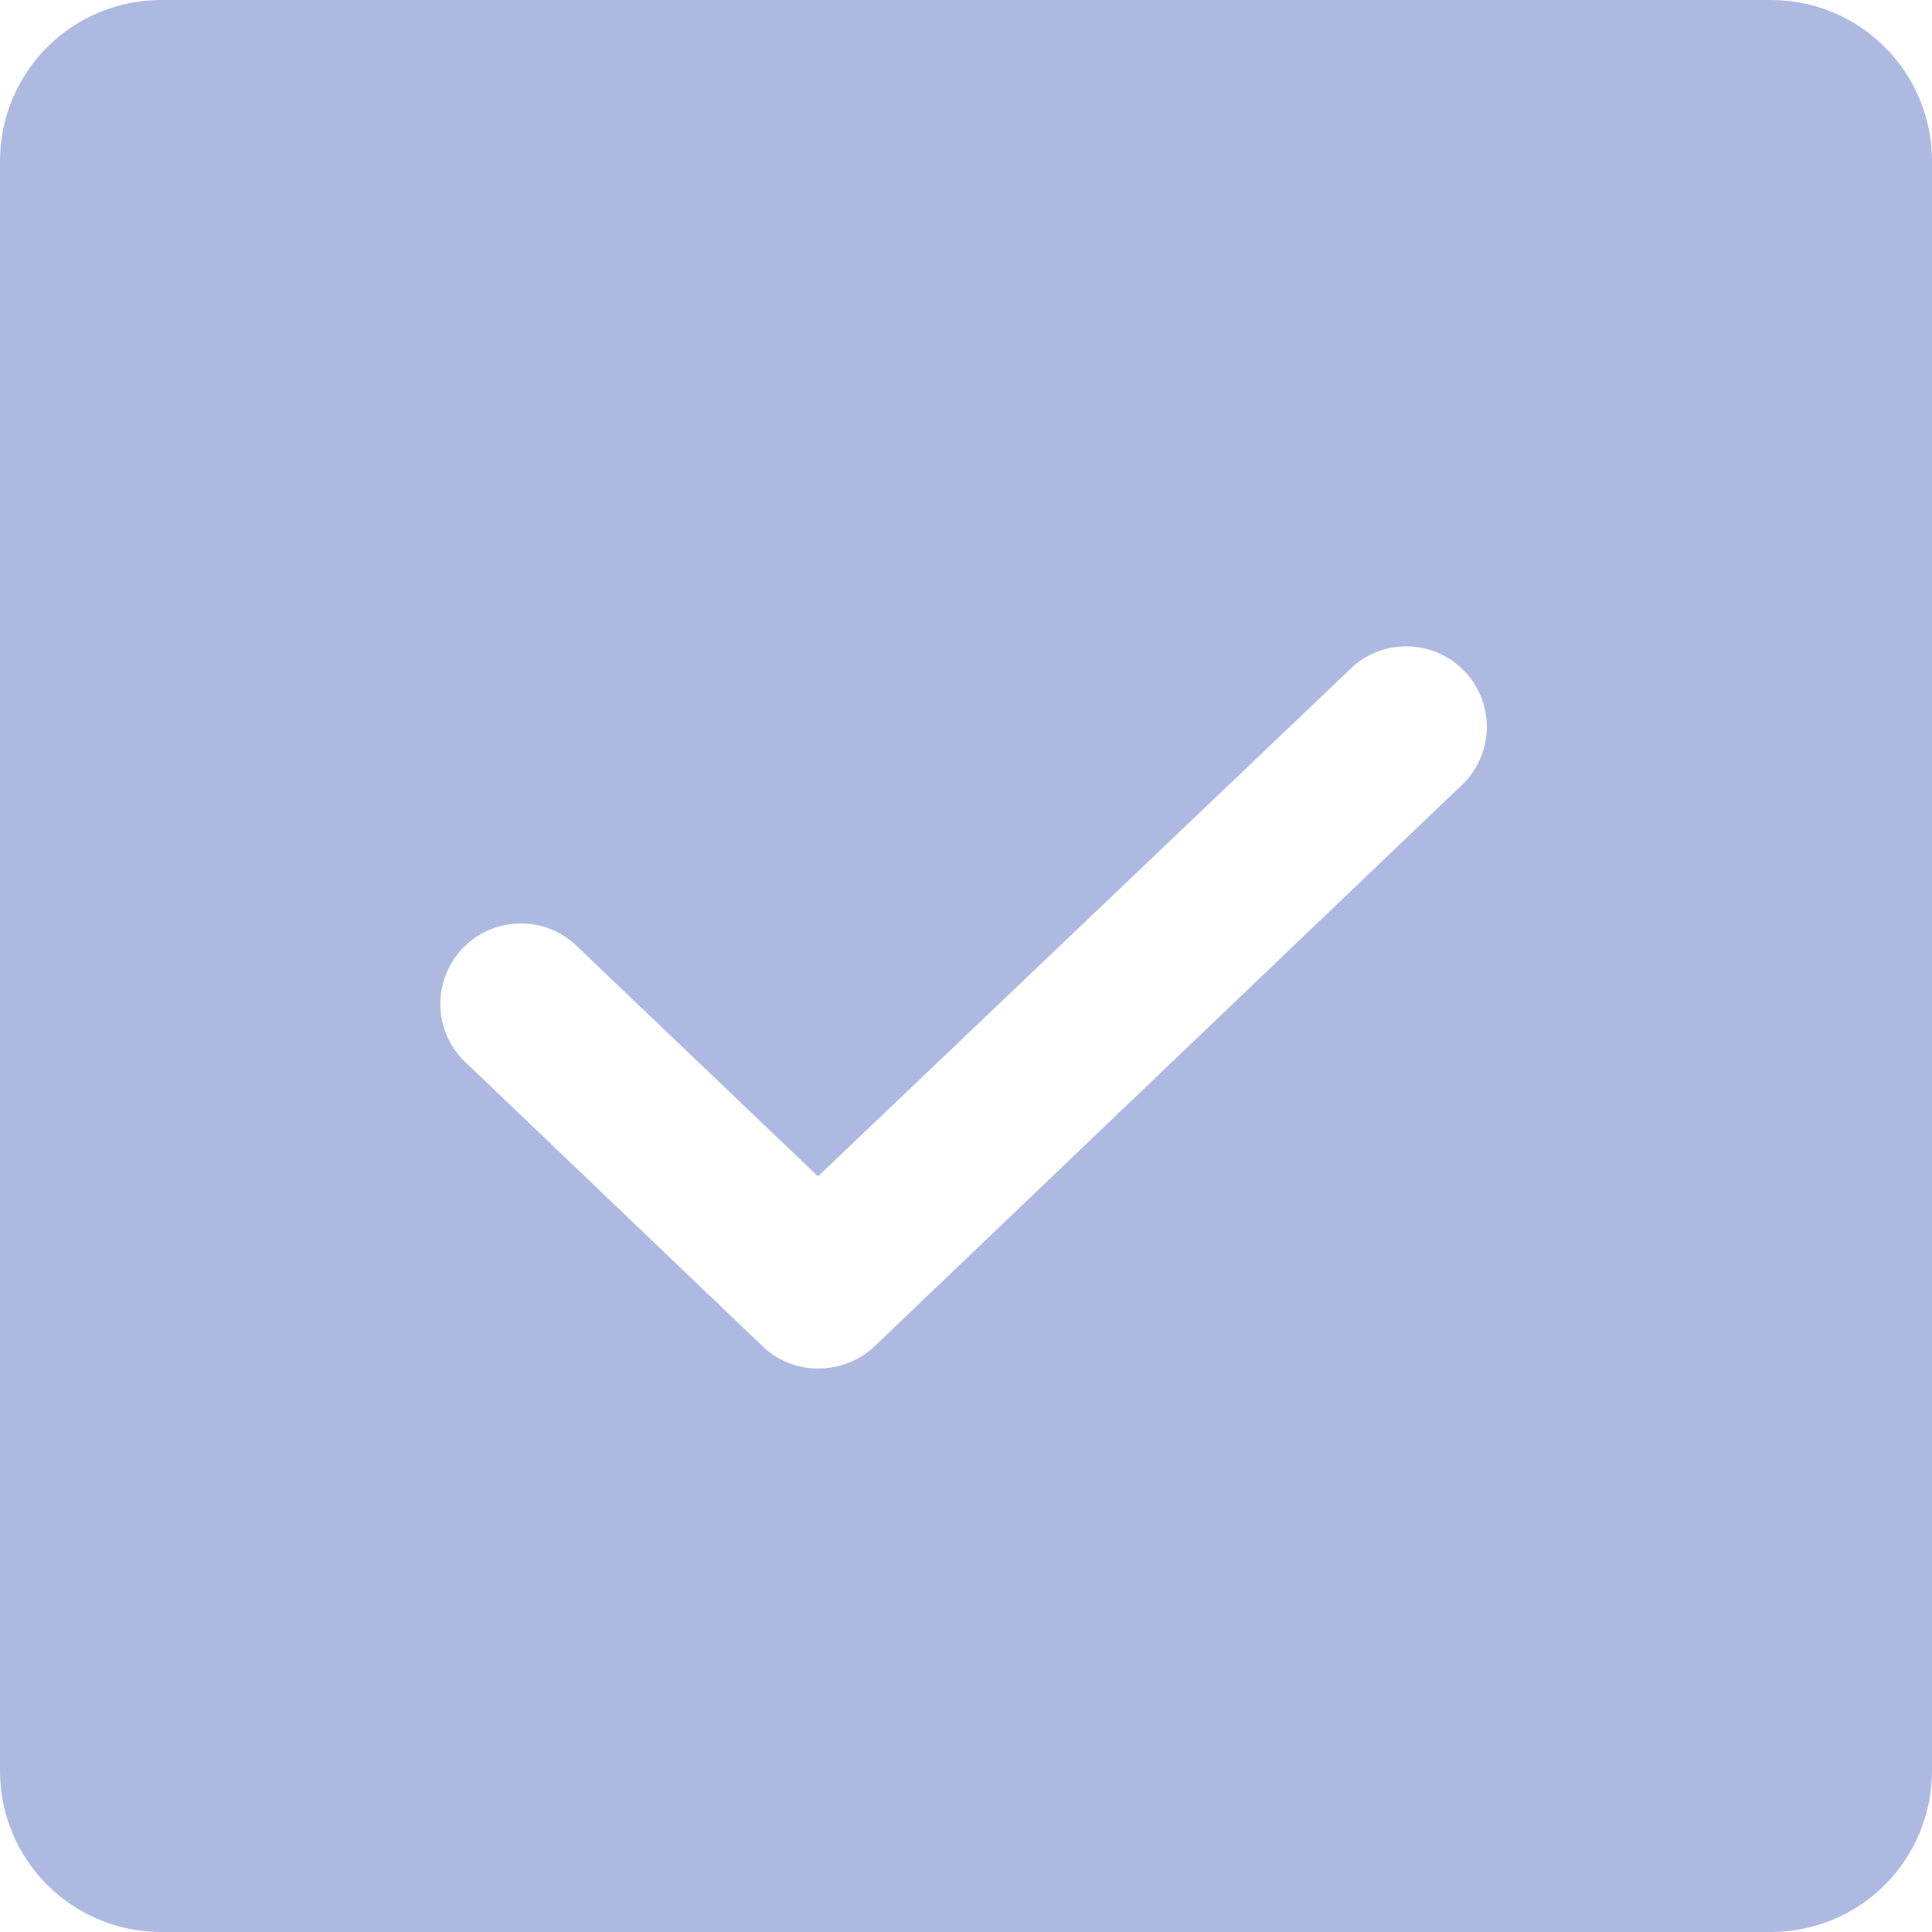 <svg width="10" height="10" viewBox="0 0 10 10" fill="none" xmlns="http://www.w3.org/2000/svg">
<g clip-path="url(#clip0_4502_46038)">
<path d="M9.167 0H0.833C0.612 0 0.4 0.088 0.244 0.244C0.088 0.4 0 0.612 0 0.833V9.167C0 9.388 0.088 9.6 0.244 9.756C0.4 9.912 0.612 10 0.833 10H9.167C9.388 10 9.6 9.912 9.756 9.756C9.912 9.6 10 9.388 10 9.167V0.833C10 0.612 9.912 0.4 9.756 0.244C9.6 0.088 9.388 0 9.167 0V0ZM7.578 4.052L4.526 6.969C4.447 7.043 4.343 7.084 4.234 7.083C4.128 7.084 4.025 7.043 3.948 6.969L2.422 5.51C2.38 5.473 2.345 5.428 2.321 5.378C2.296 5.327 2.282 5.272 2.28 5.216C2.277 5.16 2.286 5.104 2.305 5.051C2.325 4.999 2.355 4.95 2.393 4.91C2.432 4.869 2.479 4.836 2.53 4.814C2.582 4.792 2.637 4.78 2.693 4.78C2.75 4.779 2.805 4.79 2.857 4.812C2.909 4.834 2.956 4.866 2.995 4.906L4.234 6.089L7.005 3.448C7.086 3.377 7.191 3.341 7.299 3.346C7.406 3.351 7.507 3.397 7.581 3.475C7.655 3.553 7.696 3.657 7.696 3.764C7.695 3.872 7.653 3.975 7.578 4.052Z" fill="#AEB9E1"/>
</g>
<defs>
<clipPath id="clip0_4502_46038">
<rect width="10" height="10" fill="white"/>
</clipPath>
</defs>
</svg>
